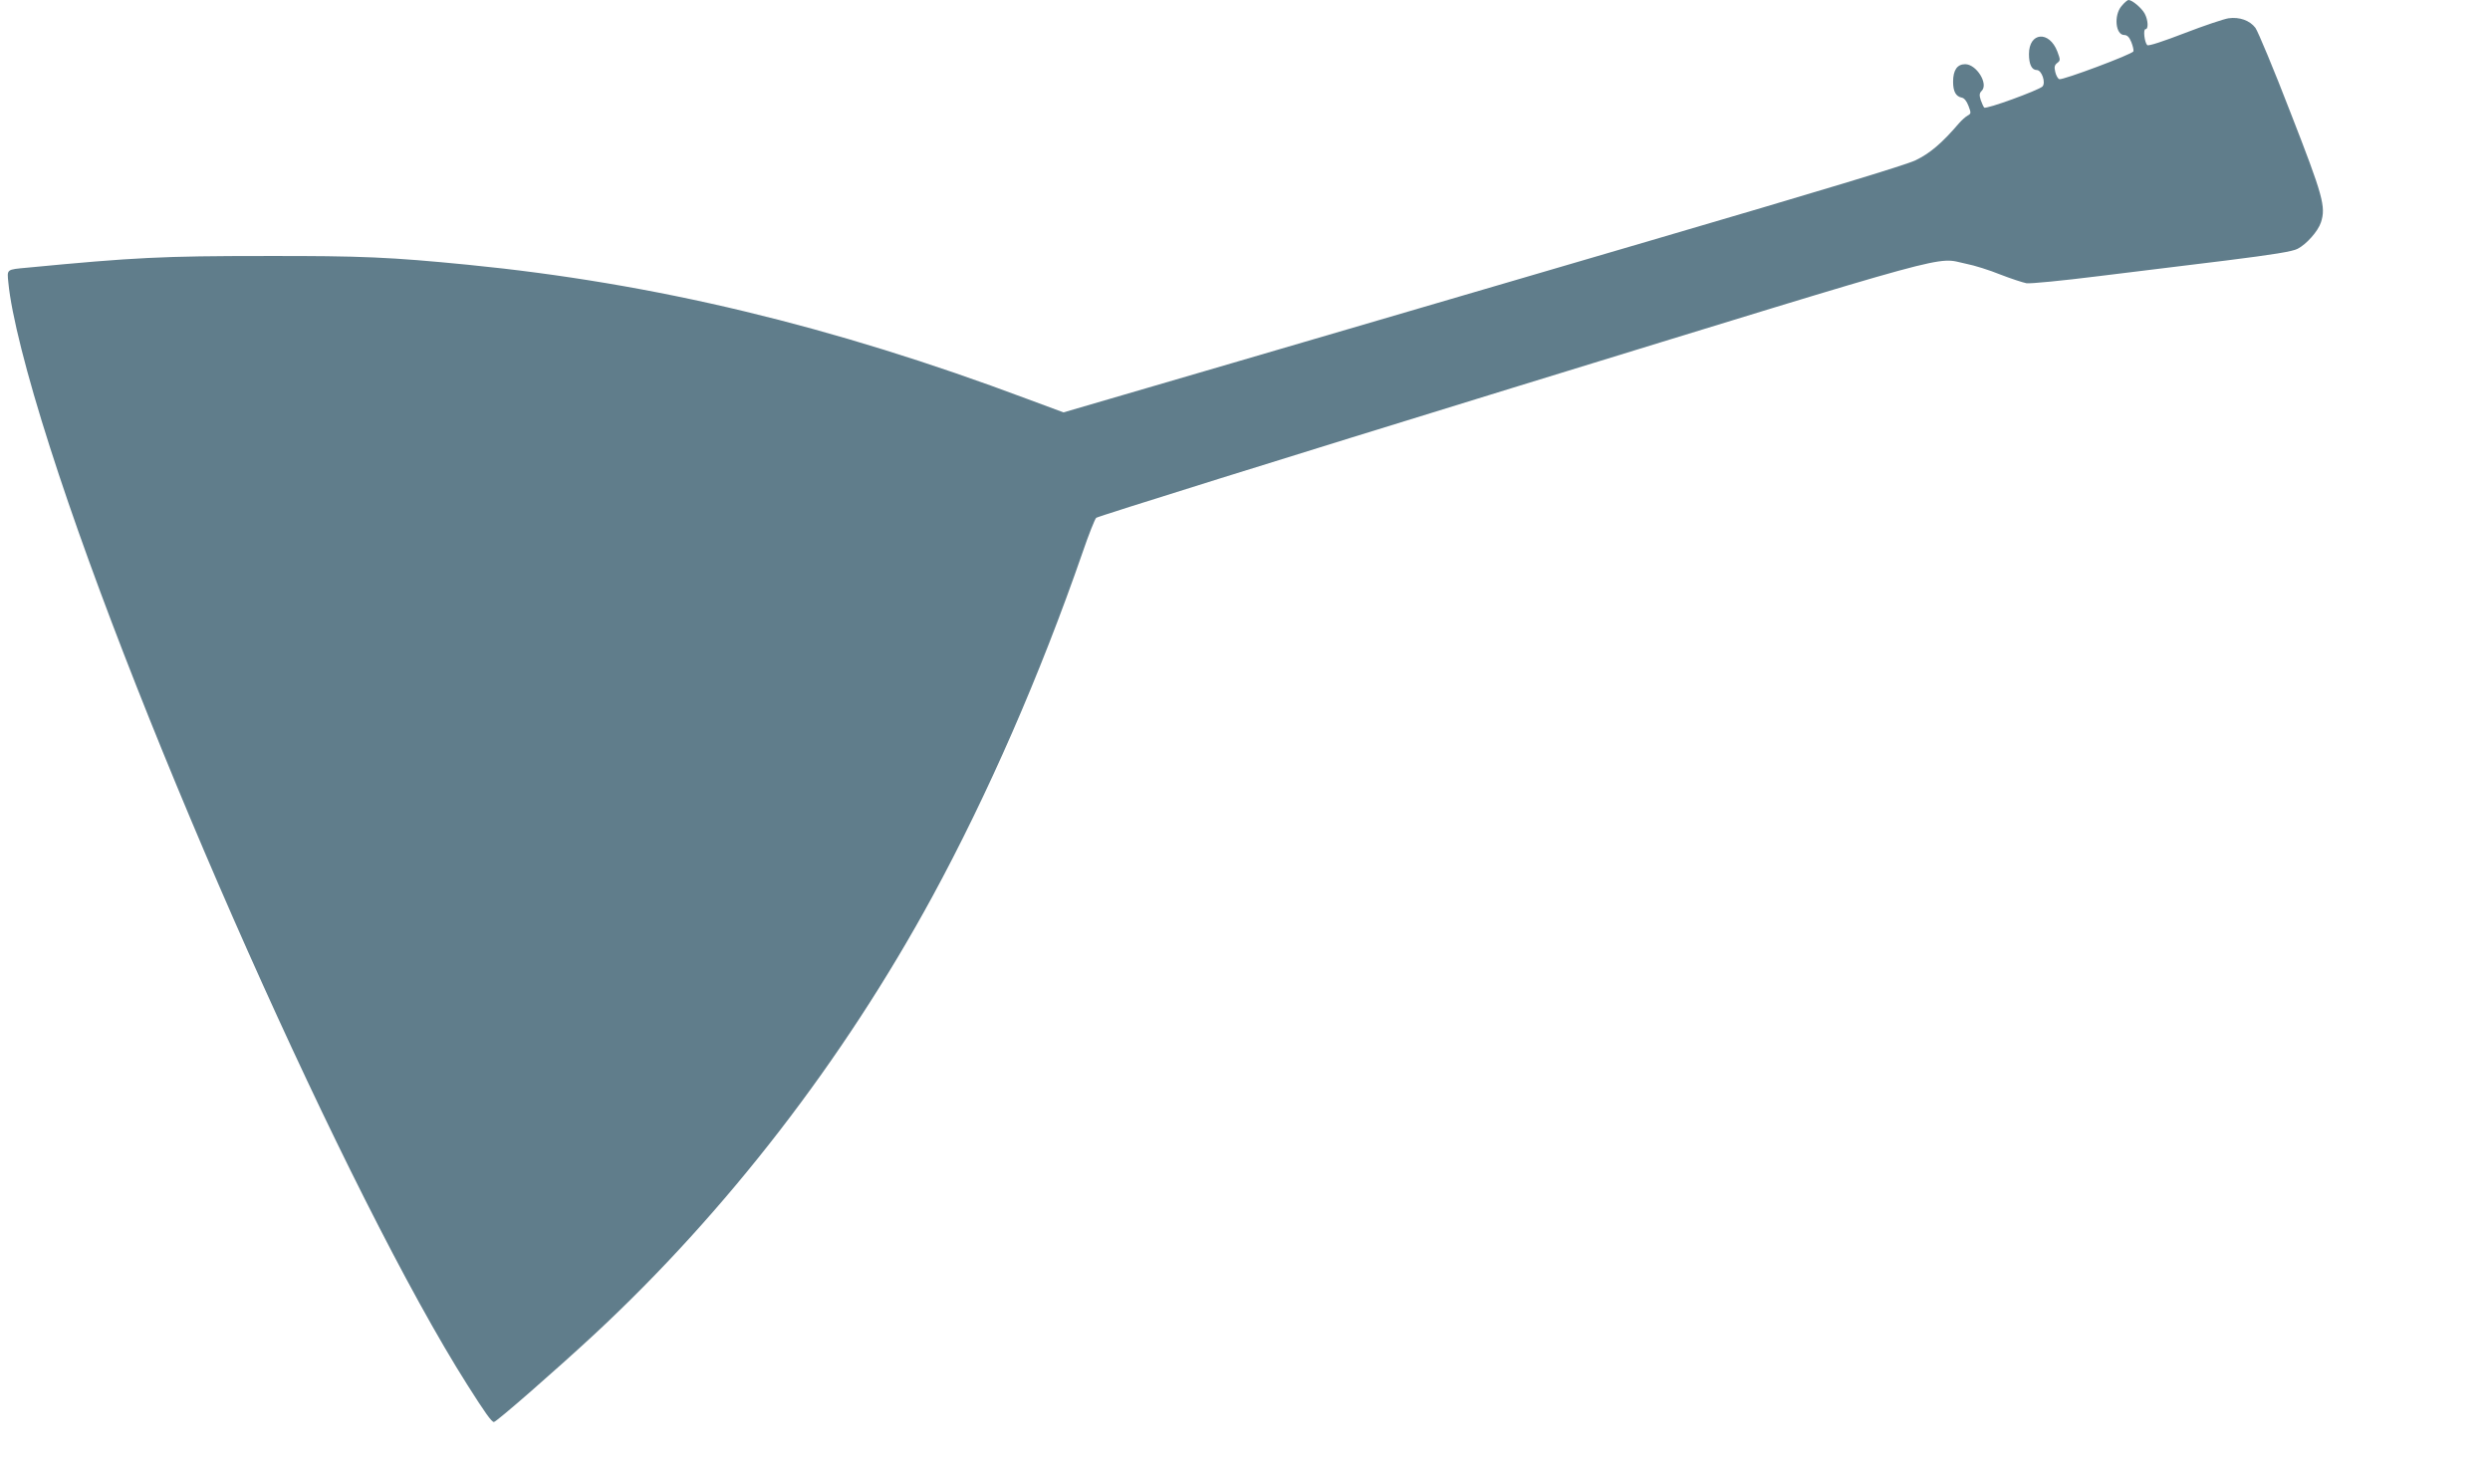 <?xml version="1.0" standalone="no"?>
<!DOCTYPE svg PUBLIC "-//W3C//DTD SVG 20010904//EN"
 "http://www.w3.org/TR/2001/REC-SVG-20010904/DTD/svg10.dtd">
<svg version="1.0" xmlns="http://www.w3.org/2000/svg"
 width="1280pt" height="763pt" viewBox="0 0 1280 763"
 preserveAspectRatio="xMidYMid meet">
<g transform="translate(0,763) scale(0.1,-0.1)"
fill="#607d8b" stroke="none">
<path d="M10906 7599 c-41 -48 -31 -149 14 -149 15 0 26 -11 36 -36 8 -20 13
-41 11 -48 -6 -15 -364 -149 -381 -143 -8 3 -17 20 -21 38 -6 25 -3 35 10 45
17 13 17 16 1 59 -42 109 -146 100 -146 -13 0 -52 14 -82 40 -82 26 0 48 -66
29 -85 -22 -20 -290 -118 -299 -108 -4 4 -12 22 -18 39 -8 25 -7 35 5 47 36
36 -27 137 -85 137 -41 0 -62 -31 -62 -90 0 -50 14 -76 45 -82 12 -2 25 -18
34 -42 14 -37 14 -40 -4 -50 -11 -6 -31 -24 -45 -40 -87 -102 -150 -155 -223
-190 -52 -25 -493 -158 -1360 -412 -705 -207 -1673 -490 -2151 -630 l-869
-254 -186 69 c-1003 376 -1914 595 -2876 690 -398 39 -542 46 -1045 45 -521 0
-668 -7 -1220 -60 -108 -10 -104 -7 -97 -77 15 -160 93 -470 214 -847 461
-1443 1538 -3862 2146 -4820 90 -142 124 -190 136 -190 13 0 324 272 517 451
679 631 1279 1408 1737 2250 284 523 553 1137 772 1769 31 91 63 171 70 178 7
7 970 308 2140 668 2340 719 2168 672 2332 638 42 -8 121 -33 175 -55 54 -21
115 -41 135 -45 21 -3 184 13 368 36 182 22 478 59 660 81 239 30 340 46 366
60 45 23 105 90 120 136 26 80 11 135 -156 563 -86 223 -168 419 -181 437 -29
38 -82 57 -138 49 -22 -3 -124 -37 -225 -76 -109 -42 -187 -68 -193 -62 -14
14 -22 82 -9 82 16 0 14 46 -4 80 -15 28 -64 70 -83 70 -6 0 -22 -14 -36 -31z"/>
</g>
</svg>
